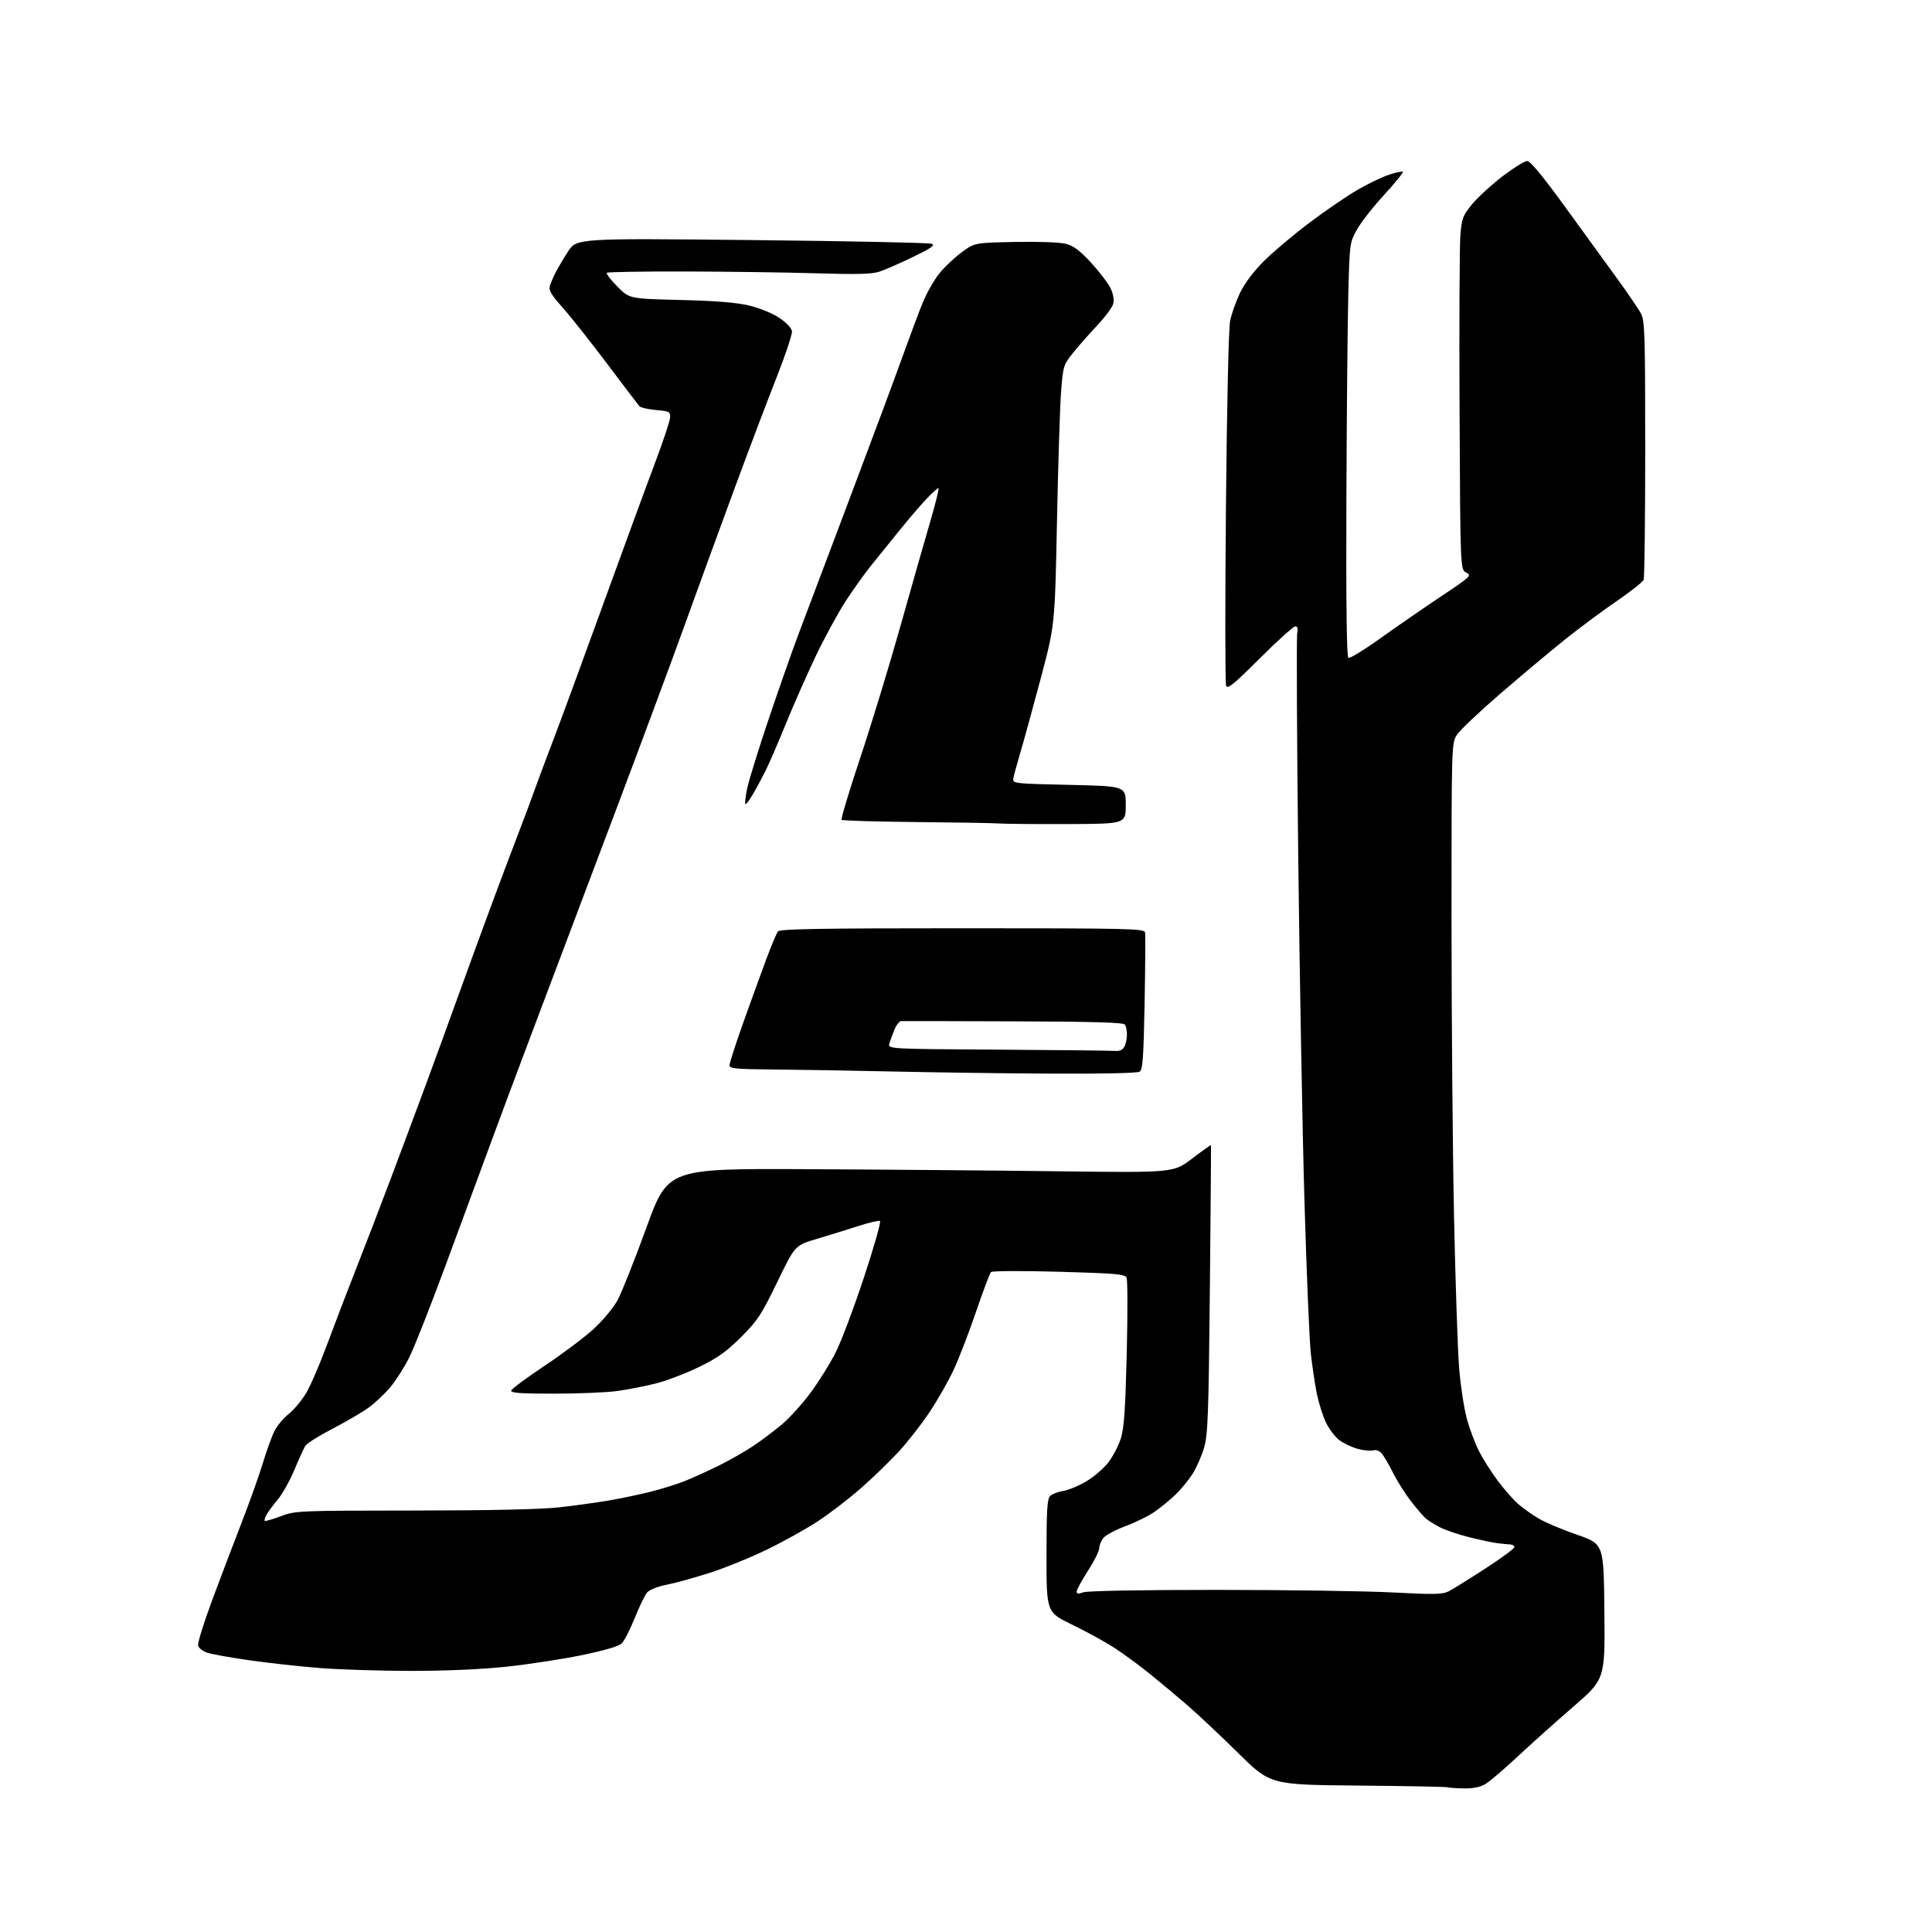 <?xml version="1.0" encoding="UTF-8" standalone="no"?>
<svg 
  version="1.1" 
  xmlns="http://www.w3.org/2000/svg" 
  xmlns:xlink="http://www.w3.org/1999/xlink" 
  xmlns:svg="http://www.w3.org/2000/svg"
  xmlns:rdf="http://www.w3.org/1999/02/22-rdf-syntax-ns#"
  xmlns:cc="http://creativecommons.org/ns#"
  xmlns:dc="http://purl.org/dc/elements/1.1/"
  viewBox="0 0 768 768"
  width="768"
  height="768"
>
<style>svg {background-color: white; }</style>"
<path stroke="none" fill="black" fill-rule="evenodd" d="M582.00,710.92C578.98,710.88 576.05,710.68 575.50,710.48C574.95,710.27 558.86,709.96 539.75,709.79C505.00,709.47 505.00,709.47 492.25,696.91C485.24,690.00 476.12,681.43 472.00,677.86C467.88,674.29 461.12,668.65 457.00,665.33C452.87,662.00 446.57,657.38 443.00,655.05C439.42,652.73 431.89,648.59 426.25,645.86C416.00,640.89 416.00,640.89 416.00,618.52C416.00,600.43 416.27,595.87 417.43,594.71C418.22,593.92 420.58,593.00 422.68,592.67C424.78,592.33 428.96,590.58 431.96,588.78C434.96,586.97 438.89,583.57 440.68,581.21C442.48,578.84 444.68,574.57 445.58,571.71C446.84,567.68 447.36,560.02 447.90,538.00C448.28,522.33 448.25,508.77 447.83,507.89C447.18,506.49 443.55,506.17 420.94,505.54C406.42,505.13 394.41,505.19 393.93,505.67C393.46,506.14 390.77,513.27 387.96,521.52C385.16,529.76 381.15,540.14 379.06,544.60C376.98,549.05 372.67,556.60 369.49,561.38C366.32,566.16 360.74,573.28 357.11,577.21C353.47,581.14 346.70,587.68 342.05,591.74C337.41,595.81 329.83,601.62 325.21,604.66C320.59,607.71 311.36,612.84 304.69,616.07C298.03,619.30 287.61,623.51 281.54,625.42C275.47,627.34 267.87,629.42 264.66,630.04C261.38,630.68 258.14,631.99 257.24,633.03C256.37,634.05 254.15,638.62 252.31,643.18C250.47,647.75 248.16,652.28 247.18,653.26C246.04,654.41 240.37,656.07 231.22,657.96C223.41,659.56 209.93,661.63 201.26,662.55C191.48,663.58 177.15,664.21 163.50,664.21C151.40,664.20 134.97,663.69 127.00,663.06C119.03,662.43 106.38,661.03 98.89,659.95C91.41,658.88 83.92,657.52 82.25,656.94C80.57,656.35 79.00,655.09 78.75,654.14C78.50,653.19 80.95,645.23 84.21,636.45C87.46,627.68 92.75,613.75 95.96,605.50C99.17,597.25 103.03,586.45 104.52,581.50C106.02,576.55 108.09,570.84 109.12,568.80C110.15,566.77 112.69,563.73 114.78,562.06C116.87,560.38 119.98,556.64 121.71,553.75C123.43,550.86 127.17,542.20 130.01,534.50C132.86,526.80 138.03,513.30 141.50,504.50C144.97,495.70 151.20,479.50 155.34,468.50C159.49,457.50 165.87,440.40 169.53,430.50C173.18,420.60 179.01,404.62 182.47,395.00C185.93,385.38 191.77,369.40 195.44,359.50C199.12,349.60 203.94,336.77 206.17,331.00C208.40,325.23 211.26,317.57 212.52,314.00C213.79,310.43 217.15,301.43 220.00,294.00C222.84,286.57 231.61,262.73 239.48,241.00C247.35,219.28 256.59,194.07 260.02,185.00C263.45,175.93 266.31,167.38 266.38,166.00C266.49,163.67 266.12,163.47 260.79,162.99C257.65,162.71 254.68,162.04 254.19,161.49C253.70,160.95 247.89,153.30 241.27,144.50C234.64,135.70 226.68,125.65 223.57,122.17C219.12,117.18 218.06,115.37 218.59,113.67C218.95,112.47 219.94,110.15 220.77,108.50C221.60,106.85 223.83,103.07 225.73,100.10C229.17,94.70 229.17,94.70 298.71,95.43C336.95,95.83 369.14,96.49 370.24,96.89C371.85,97.49 370.42,98.51 362.87,102.17C357.72,104.67 351.72,107.29 349.54,108.00C346.55,108.98 340.48,109.13 324.54,108.64C312.97,108.29 289.62,107.96 272.66,107.92C255.70,107.87 241.56,108.11 241.22,108.44C240.89,108.77 242.77,111.23 245.40,113.90C250.18,118.75 250.18,118.75 270.34,119.24C284.42,119.58 292.69,120.25 297.76,121.45C301.94,122.44 307.03,124.51 309.76,126.33C312.53,128.19 314.63,130.39 314.81,131.65C314.98,132.84 312.21,141.16 308.66,150.15C305.10,159.14 297.40,179.50 291.54,195.39C285.68,211.29 276.90,235.36 272.02,248.89C267.15,262.43 254.75,295.77 244.48,323.00C234.21,350.23 223.34,379.02 220.33,387.00C217.33,394.98 211.81,409.60 208.08,419.50C204.34,429.40 198.31,445.60 194.66,455.50C191.02,465.40 183.09,486.87 177.05,503.21C171.01,519.55 164.53,535.98 162.64,539.72C160.76,543.46 157.42,548.70 155.22,551.36C153.02,554.01 149.04,557.75 146.36,559.67C143.69,561.58 137.22,565.34 132.00,568.04C126.78,570.73 121.98,573.77 121.35,574.79C120.72,575.81 118.76,580.11 117.00,584.35C115.23,588.60 112.24,593.92 110.35,596.18C108.46,598.44 106.45,601.16 105.88,602.23C105.31,603.30 105.02,604.35 105.24,604.57C105.46,604.79 108.31,603.97 111.57,602.74C117.40,600.54 118.32,600.50 164.50,600.46C195.24,600.44 215.30,599.99 222.50,599.17C228.55,598.49 237.38,597.26 242.13,596.45C246.87,595.64 254.30,594.08 258.63,592.99C262.96,591.89 268.98,590.02 272.00,588.83C275.02,587.64 281.10,584.89 285.50,582.72C289.90,580.55 296.20,576.96 299.50,574.75C302.80,572.53 307.94,568.66 310.92,566.14C313.90,563.62 319.01,557.96 322.27,553.56C325.53,549.16 330.01,541.96 332.22,537.57C334.43,533.17 339.48,519.75 343.45,507.75C347.42,495.74 350.28,485.67 349.81,485.38C349.34,485.09 345.47,485.98 341.23,487.36C336.98,488.73 329.57,491.03 324.76,492.46C316.01,495.06 316.01,495.06 308.99,509.60C302.69,522.61 301.19,524.91 294.62,531.48C288.79,537.31 285.34,539.76 277.89,543.39C272.72,545.90 265.06,548.83 260.86,549.91C256.65,550.98 249.76,552.34 245.53,552.93C241.31,553.52 229.98,554.00 220.34,554.00C206.79,554.00 202.92,553.72 203.22,552.75C203.44,552.06 209.44,547.62 216.56,542.87C223.68,538.13 232.44,531.55 236.02,528.25C239.61,524.95 243.87,519.83 245.48,516.87C247.09,513.92 252.25,500.93 256.96,488.00C265.51,464.50 265.51,464.50 320.50,464.77C350.75,464.91 395.98,465.29 421.00,465.61C466.50,466.18 466.50,466.18 473.88,460.56C477.94,457.46 481.32,455.06 481.38,455.21C481.45,455.37 481.25,481.15 480.94,512.50C480.44,562.56 480.16,570.23 478.64,575.49C477.68,578.78 475.60,583.51 474.00,585.99C472.41,588.47 469.39,592.13 467.30,594.13C465.21,596.12 461.56,599.13 459.19,600.81C456.82,602.50 451.64,605.08 447.69,606.55C443.73,608.02 439.71,610.12 438.75,611.22C437.79,612.32 436.99,614.18 436.98,615.36C436.97,616.54 434.94,620.61 432.48,624.41C430.02,628.22 428.00,631.92 428.00,632.64C428.00,633.63 428.62,633.71 430.57,632.98C432.11,632.39 453.28,632.00 483.82,632.01C511.69,632.01 543.17,632.47 553.76,633.03C570.49,633.91 573.41,633.84 576.00,632.50C577.64,631.65 584.16,627.60 590.49,623.49C596.82,619.38 602.00,615.56 602.00,615.01C602.00,614.45 601.21,613.97 600.25,613.93C599.29,613.90 596.98,613.67 595.13,613.43C593.28,613.19 588.24,612.11 583.93,611.04C579.63,609.97 574.39,608.18 572.30,607.07C570.21,605.96 567.80,604.47 566.95,603.77C566.09,603.07 563.46,600.05 561.11,597.05C558.76,594.06 555.47,588.88 553.80,585.55C552.14,582.22 550.08,578.71 549.22,577.74C548.31,576.71 546.92,576.21 545.88,576.54C544.90,576.85 542.16,576.59 539.80,575.96C537.43,575.33 534.10,573.76 532.38,572.46C530.67,571.16 528.27,567.97 527.04,565.37C525.82,562.76 524.21,557.67 523.47,554.06C522.73,550.45 521.65,543.23 521.07,538.00C520.49,532.77 519.35,505.32 518.53,477.00C517.71,448.68 516.60,387.02 516.06,340.00C515.53,292.98 515.35,253.26 515.66,251.75C516.06,249.82 515.83,249.00 514.88,249.00C514.14,249.00 507.80,254.71 500.81,261.69C490.33,272.15 487.96,274.07 487.39,272.58C487.01,271.59 486.98,239.66 487.33,201.64C487.71,160.85 488.39,130.46 489.00,127.52C489.56,124.78 491.31,119.83 492.88,116.52C494.66,112.77 498.21,108.01 502.30,103.90C505.91,100.28 514.18,93.31 520.68,88.42C527.18,83.53 535.85,77.62 539.95,75.28C544.05,72.94 549.59,70.30 552.27,69.41C554.94,68.52 557.36,68.02 557.64,68.30C557.92,68.58 554.57,72.71 550.20,77.47C545.82,82.23 540.95,88.46 539.37,91.32C536.53,96.44 536.49,96.75 535.97,117.00C535.68,128.28 535.33,165.26 535.21,199.19C535.06,239.84 535.33,261.08 535.99,261.50C536.55,261.84 542.29,258.34 548.75,253.71C555.21,249.09 566.07,241.59 572.87,237.06C584.67,229.18 585.13,228.75 582.87,227.62C580.50,226.44 580.50,226.44 580.20,163.47C580.03,128.84 580.19,97.24 580.54,93.25C581.12,86.62 581.53,85.56 585.34,81.01C587.63,78.27 593.04,73.32 597.37,70.01C601.70,66.71 606.07,64.00 607.08,64.00C608.30,64.00 613.16,69.85 621.71,81.63C628.74,91.32 638.15,104.28 642.61,110.41C647.07,116.55 651.46,122.99 652.36,124.73C653.82,127.54 654.00,133.58 654.00,178.37C654.00,206.13 653.72,229.56 653.38,230.45C653.04,231.34 648.20,235.17 642.63,238.97C637.06,242.77 627.77,249.67 622.00,254.30C616.23,258.93 604.76,268.54 596.51,275.65C588.27,282.76 580.51,290.09 579.26,291.94C577.00,295.30 577.00,295.30 577.00,365.53C577.00,404.16 577.45,457.31 578.00,483.64C578.55,509.96 579.47,537.12 580.04,544.00C580.61,550.88 581.97,559.78 583.05,563.80C584.13,567.81 586.32,573.67 587.90,576.81C589.49,579.94 592.87,585.28 595.41,588.67C597.96,592.06 601.59,596.19 603.48,597.85C605.37,599.51 609.08,602.14 611.71,603.68C614.34,605.23 621.23,608.13 627.00,610.12C637.50,613.74 637.50,613.74 637.77,640.63C638.03,667.52 638.03,667.52 625.33,678.51C618.34,684.56 608.37,693.49 603.16,698.36C597.95,703.23 592.30,708.07 590.60,709.10C588.49,710.39 585.74,710.97 582.00,710.92zM418.50,426.79C400.35,426.70 372.00,426.32 355.50,425.95C339.00,425.58 317.51,425.22 307.75,425.14C292.28,425.02 290.00,424.80 290.00,423.42C290.00,422.54 292.43,415.01 295.40,406.67C298.38,398.32 302.49,387.00 304.53,381.50C306.58,376.00 308.71,370.94 309.25,370.25C310.03,369.27 325.90,369.00 382.55,369.00C448.90,369.00 454.88,369.14 455.18,370.65C455.35,371.55 455.27,384.17 455.00,398.69C454.58,420.68 454.25,425.23 453.00,426.02C452.12,426.58 437.87,426.90 418.50,426.79zM443.21,417.76C445.04,417.92 446.27,417.37 446.96,416.07C447.53,415.00 447.99,412.86 447.98,411.32C447.98,409.77 447.63,407.97 447.22,407.32C446.67,406.45 435.11,406.11 402.99,406.00C379.07,405.91 358.91,405.88 358.20,405.92C357.48,405.97 356.30,407.46 355.57,409.25C354.84,411.04 353.93,413.51 353.56,414.74C352.87,416.98 352.87,416.98 396.69,417.25C420.78,417.40 441.72,417.63 443.21,417.76zM424.50,327.58C411.85,327.62 399.48,327.52 397.00,327.34C394.52,327.17 379.60,326.91 363.83,326.77C348.06,326.62 334.89,326.22 334.55,325.89C334.22,325.55 337.54,314.49 341.94,301.31C346.34,288.12 353.53,264.55 357.93,248.92C362.32,233.29 367.67,214.54 369.81,207.25C371.94,199.96 373.40,194.00 373.05,194.00C372.70,194.00 370.59,195.91 368.35,198.25C366.12,200.59 361.39,206.10 357.84,210.50C354.29,214.90 349.20,221.20 346.52,224.50C343.84,227.80 339.17,234.32 336.14,239.00C333.12,243.68 327.84,253.35 324.42,260.50C320.99,267.65 315.62,279.80 312.49,287.49C309.35,295.19 305.66,303.74 304.27,306.49C302.88,309.25 300.63,313.43 299.25,315.80C297.88,318.16 296.55,319.88 296.29,319.62C296.03,319.37 296.36,316.57 297.02,313.40C297.68,310.23 301.49,297.93 305.48,286.07C309.48,274.20 314.78,259.10 317.26,252.50C319.74,245.90 328.82,221.82 337.45,199.00C346.07,176.18 355.54,150.75 358.49,142.50C361.45,134.25 365.18,124.28 366.78,120.35C368.39,116.42 371.40,111.13 373.48,108.59C375.55,106.06 379.55,102.30 382.35,100.24C387.44,96.50 387.44,96.50 403.62,96.18C413.18,96.00 421.45,96.31 423.83,96.95C426.81,97.76 429.41,99.73 433.84,104.56C437.12,108.15 440.57,112.68 441.49,114.63C442.52,116.79 442.92,119.17 442.53,120.73C442.18,122.14 439.30,126.04 436.13,129.39C432.96,132.75 428.63,137.67 426.50,140.33C422.77,144.98 422.60,145.54 421.82,155.33C421.37,160.92 420.63,184.18 420.17,207.00C419.34,248.50 419.34,248.50 413.62,270.00C410.47,281.82 406.82,295.10 405.51,299.50C404.19,303.90 402.98,308.40 402.81,309.50C402.51,311.44 403.20,311.52 425.00,312.00C447.50,312.50 447.50,312.50 447.50,320.00C447.50,327.50 447.50,327.50 424.50,327.58z" />

</svg>